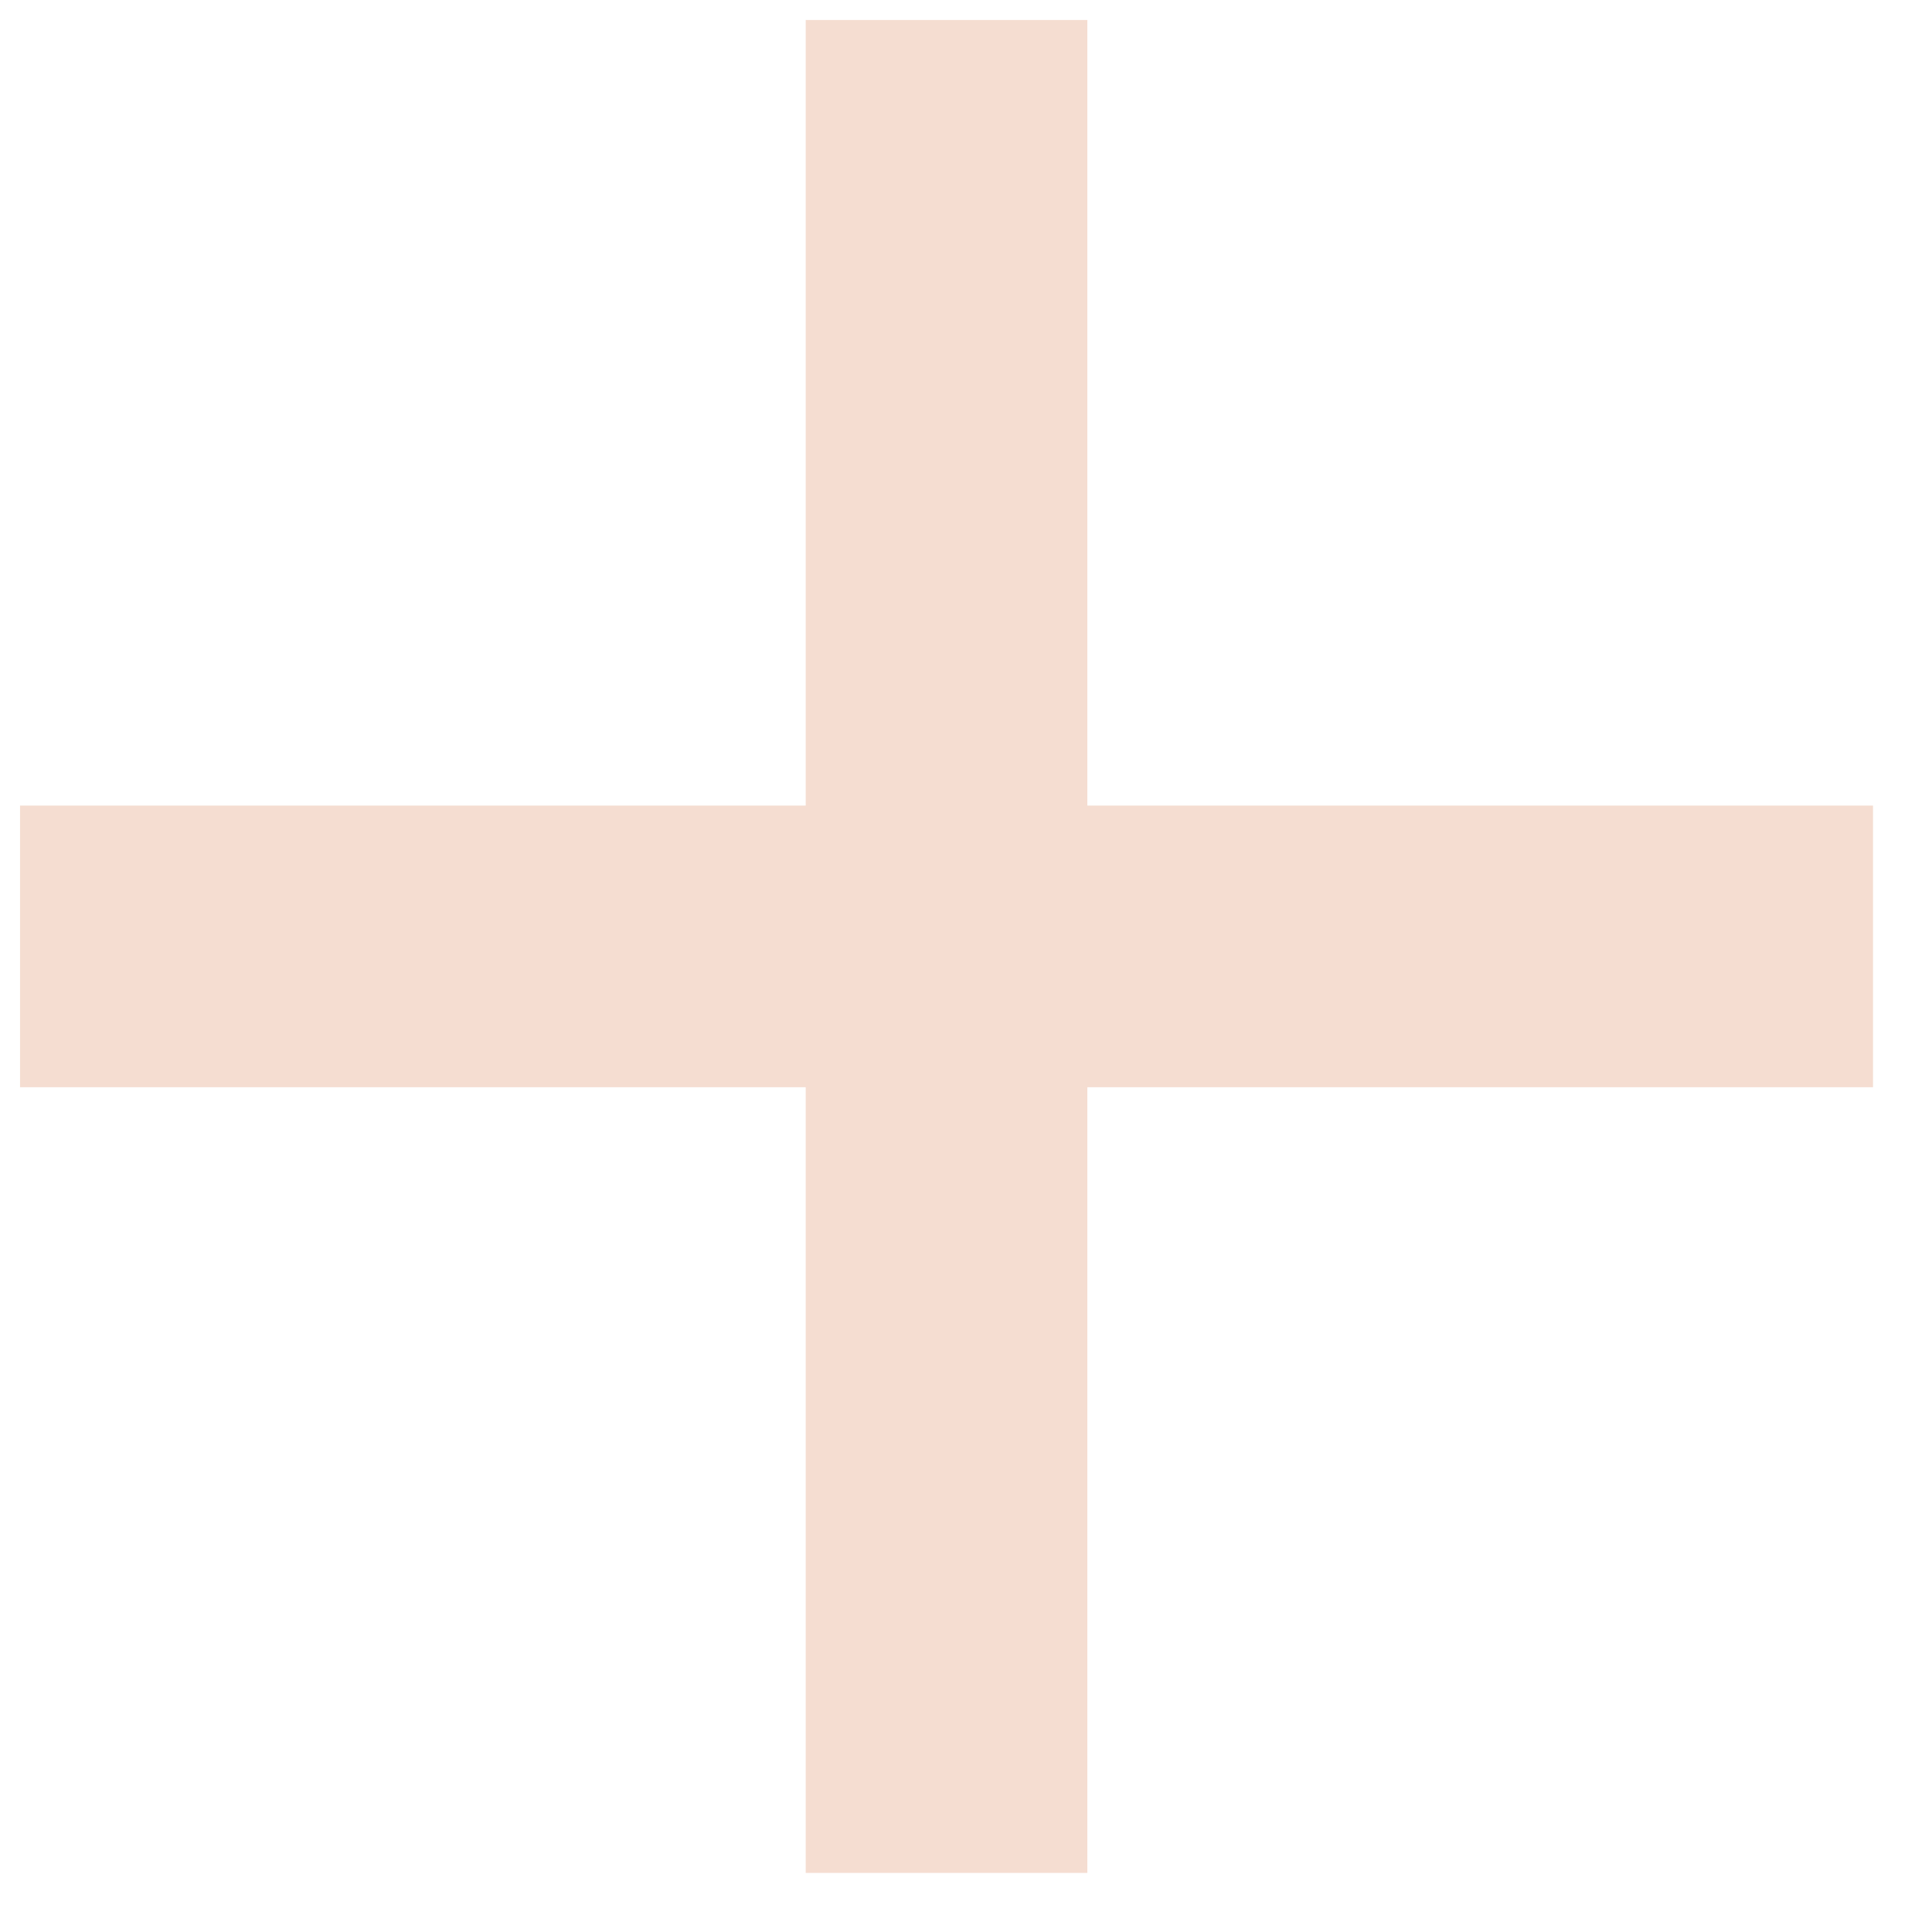 <?xml version="1.0" encoding="UTF-8"?> <svg xmlns="http://www.w3.org/2000/svg" width="32" height="32" viewBox="0 0 32 32" fill="none"><path d="M13.345 13.343L13.345 0.331L18.01 0.331L18.01 13.343H31.023L31.023 18.008L18.01 18.008L18.01 31.021L13.345 31.021L13.345 18.008L0.332 18.008L0.332 13.343L13.345 13.343Z" fill="#F5DDD1"></path></svg> 